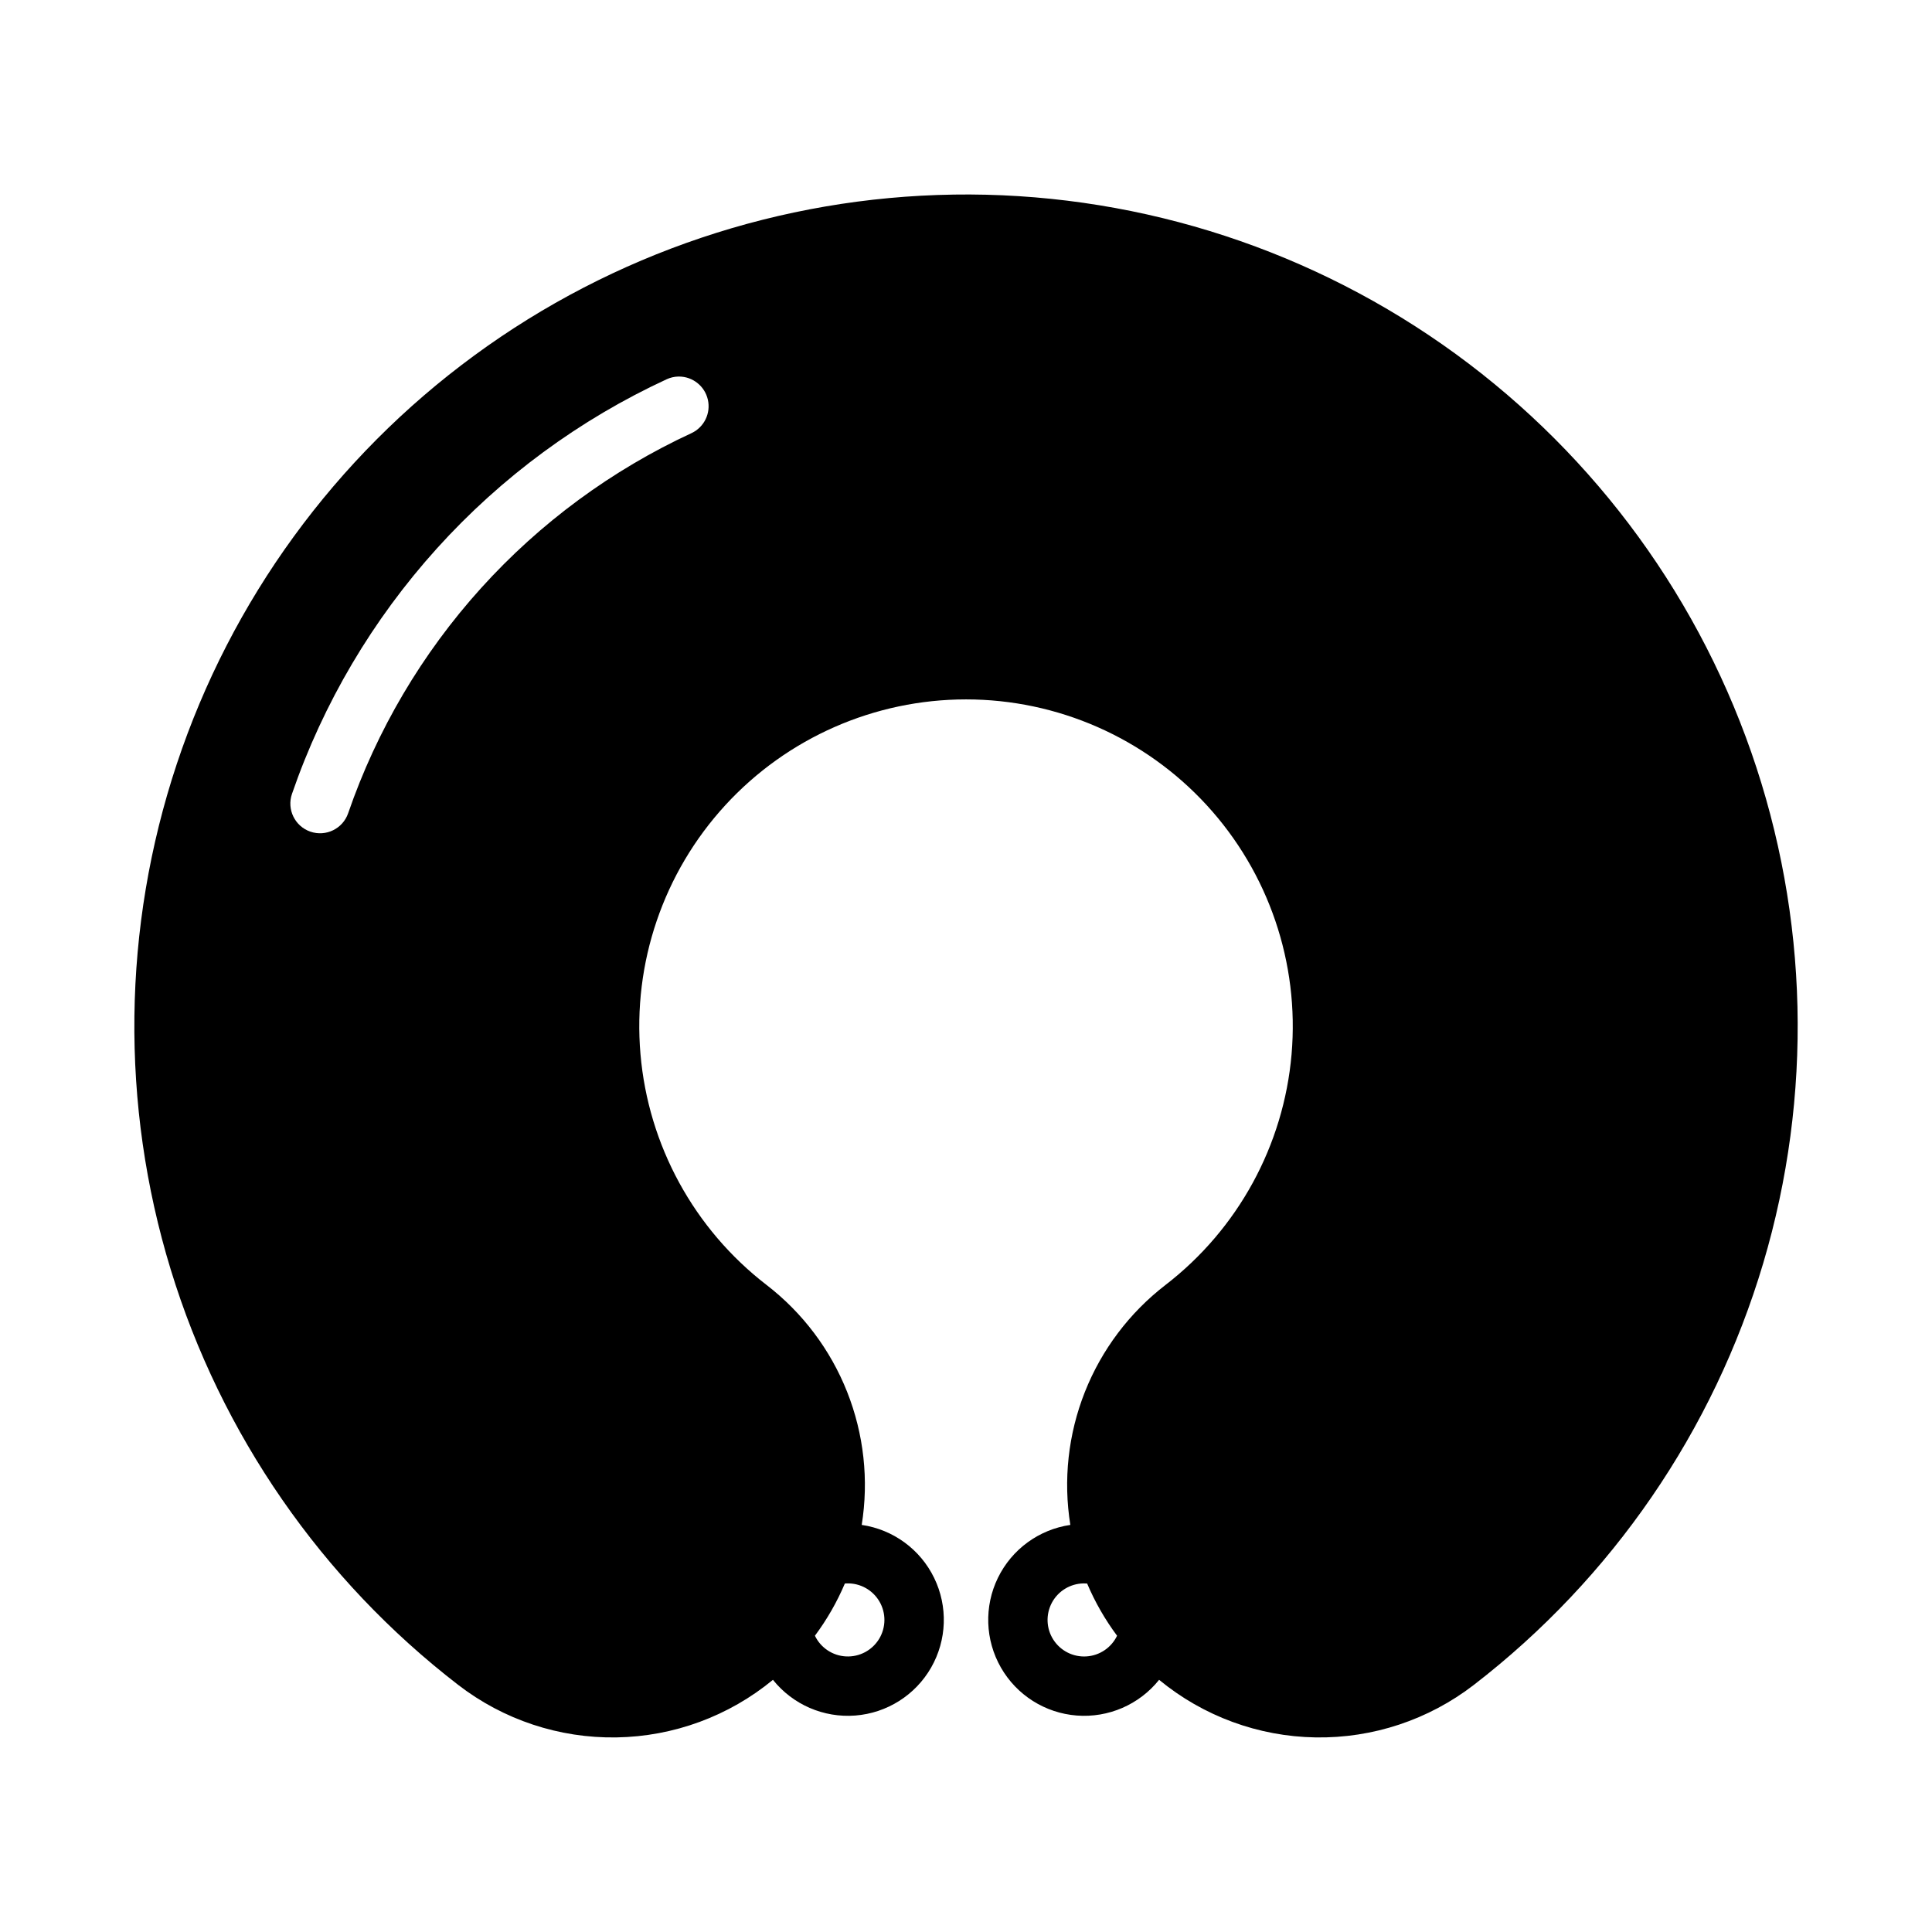 <?xml version="1.0" encoding="UTF-8"?>
<!-- Uploaded to: ICON Repo, www.svgrepo.com, Generator: ICON Repo Mixer Tools -->
<svg fill="#000000" width="800px" height="800px" version="1.1" viewBox="144 144 512 512" xmlns="http://www.w3.org/2000/svg">
 <path d="m396.65 195.57c-45.723 0.699-90.09 15.602-126.96 42.637-36.875 27.035-64.43 64.871-78.844 108.27-14.418 43.391-14.98 90.191-1.617 133.92 13.367 43.727 40 82.215 76.215 110.13 12 9.25 26.781 14.152 41.934 13.906 15.148-0.246 29.766-5.625 41.461-15.262 5.258 6.57 13.426 10.117 21.816 9.465 8.391-0.648 15.918-5.406 20.102-12.707 4.184-7.305 4.484-16.203 0.801-23.77-3.68-7.57-10.867-12.824-19.195-14.039 1.906-11.887 0.57-24.07-3.867-35.262s-11.812-20.977-21.348-28.328c-19.215-14.809-31.336-36.996-33.414-61.16-2.082-24.168 6.07-48.102 22.473-65.973 16.398-17.871 39.543-28.047 63.801-28.047 24.254 0 47.398 10.176 63.801 28.047 16.398 17.871 24.551 41.805 22.473 65.973-2.082 24.164-14.203 46.352-33.414 61.16-9.535 7.352-16.91 17.137-21.352 28.328-4.438 11.191-5.773 23.375-3.863 35.262-8.328 1.215-15.516 6.469-19.199 14.039-3.684 7.566-3.383 16.465 0.805 23.77 4.184 7.301 11.707 12.059 20.098 12.707 8.391 0.652 16.562-2.894 21.82-9.465 11.691 9.637 26.309 15.016 41.461 15.262 15.148 0.246 29.934-4.656 41.934-13.906 36.664-28.27 63.496-67.363 76.695-111.74 13.195-44.379 12.082-91.781-3.18-135.49-15.262-43.707-43.902-81.5-81.852-108.02-37.953-26.516-83.289-40.41-129.58-39.711zm-72.91 48.219h0.184c3.676 0.004 6.859 2.551 7.668 6.137 0.812 3.586-0.969 7.254-4.285 8.836-21.184 9.797-40.168 23.773-55.816 41.09-15.645 17.316-27.629 37.613-35.234 59.68-1.422 4.102-5.898 6.277-10.004 4.863-4.106-1.418-6.289-5.891-4.879-10 8.297-24.062 21.375-46.203 38.441-65.09 17.066-18.887 37.777-34.125 60.883-44.809 0.957-0.438 1.992-0.68 3.043-0.707zm44.617 319.83c3.555-0.125 6.891 1.707 8.691 4.777 1.801 3.066 1.773 6.875-0.066 9.918-1.844 3.039-5.203 4.828-8.758 4.656-3.551-0.172-6.723-2.277-8.262-5.484 3.188-4.281 5.852-8.926 7.934-13.836 0.156-0.016 0.309-0.027 0.461-0.031zm62.793 0c0.316-0.008 0.637 0.004 0.953 0.031 2.082 4.91 4.746 9.555 7.934 13.836-1.52 3.168-4.633 5.266-8.141 5.481-3.504 0.219-6.852-1.48-8.75-4.441-1.895-2.957-2.039-6.707-0.379-9.805 1.664-3.094 4.871-5.047 8.383-5.102z"/>
</svg>
